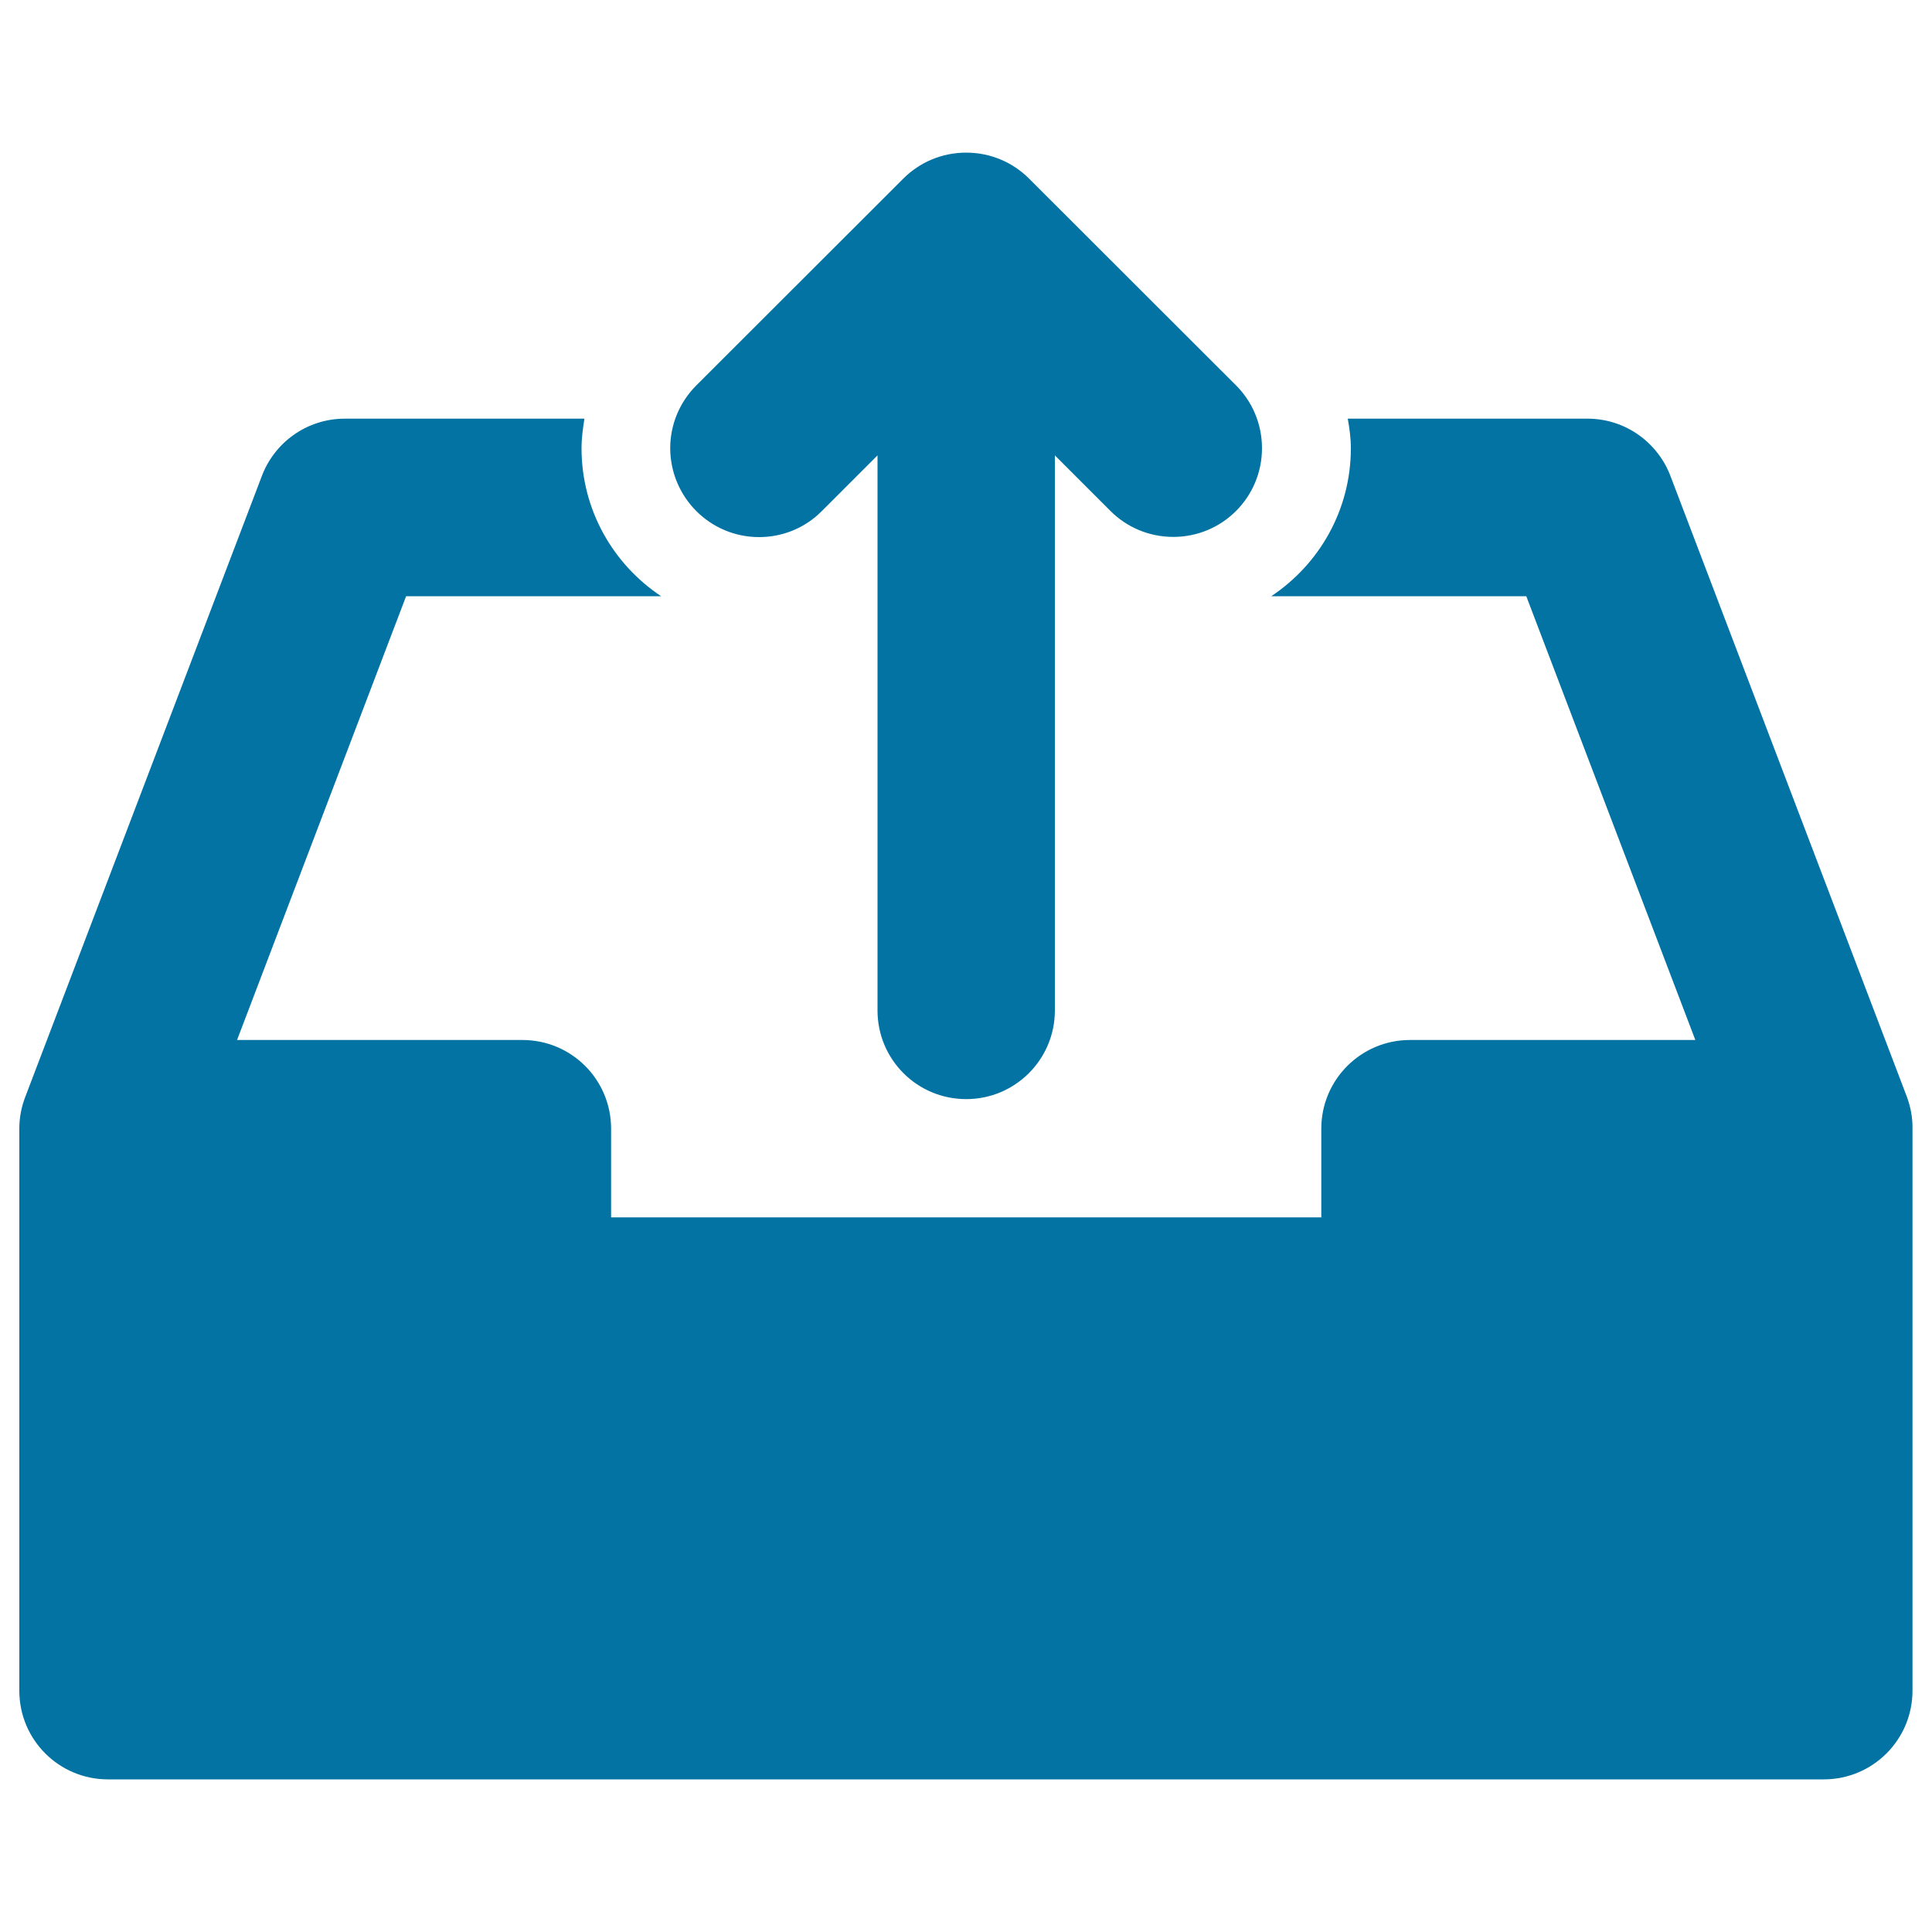 <svg xmlns="http://www.w3.org/2000/svg" viewBox="0 0 1000 1000" style="fill:#0273a2">
<title>The Library SVG icon</title>
<path d="M392.9,278c12.7,0,24.2-5.1,32.5-13.5l28.8-28.8V523c0,25.4,20.5,45.9,45.9,45.9c25.4,0,45.9-20.6,45.9-45.9V235.7l28.8,28.8c8.3,8.3,19.8,13.4,32.5,13.4c25.4,0,45.9-20.5,45.9-45.9c0-12.7-5.1-24.2-13.4-32.5L532.6,92.4c-8.3-8.3-19.8-13.4-32.5-13.4c-12.7,0-24.2,5.1-32.5,13.4L360.4,199.5c-8.3,8.3-13.5,19.8-13.5,32.5C347,257.4,367.5,278,392.9,278z M987,567.7L864.9,247.1c-6.4-17.7-23.3-30.4-43.2-30.4H697.6c0.9,5,1.6,10.1,1.6,15.3c0,32-16.4,60.1-41.2,76.6h132l87.5,229.7H729.8c-25.4,0-45.9,20.6-45.9,45.9v45.9H316.3v-45.9c0-25.4-20.5-45.9-45.9-45.9H122.7l87.5-229.7h132C317.4,292.1,301,264,301,232c0-5.2,0.7-10.3,1.5-15.3H178.5c-19.9,0-36.8,12.6-43.2,30.3L13.1,567.7c-2,5.1-3.1,10.7-3.1,16.5v290.9c0,25.4,20.5,45.9,45.9,45.9h888.1c25.4,0,45.9-20.6,45.9-45.9V584.2C990,578.4,988.9,572.9,987,567.7L987,567.7z"/>
</svg>